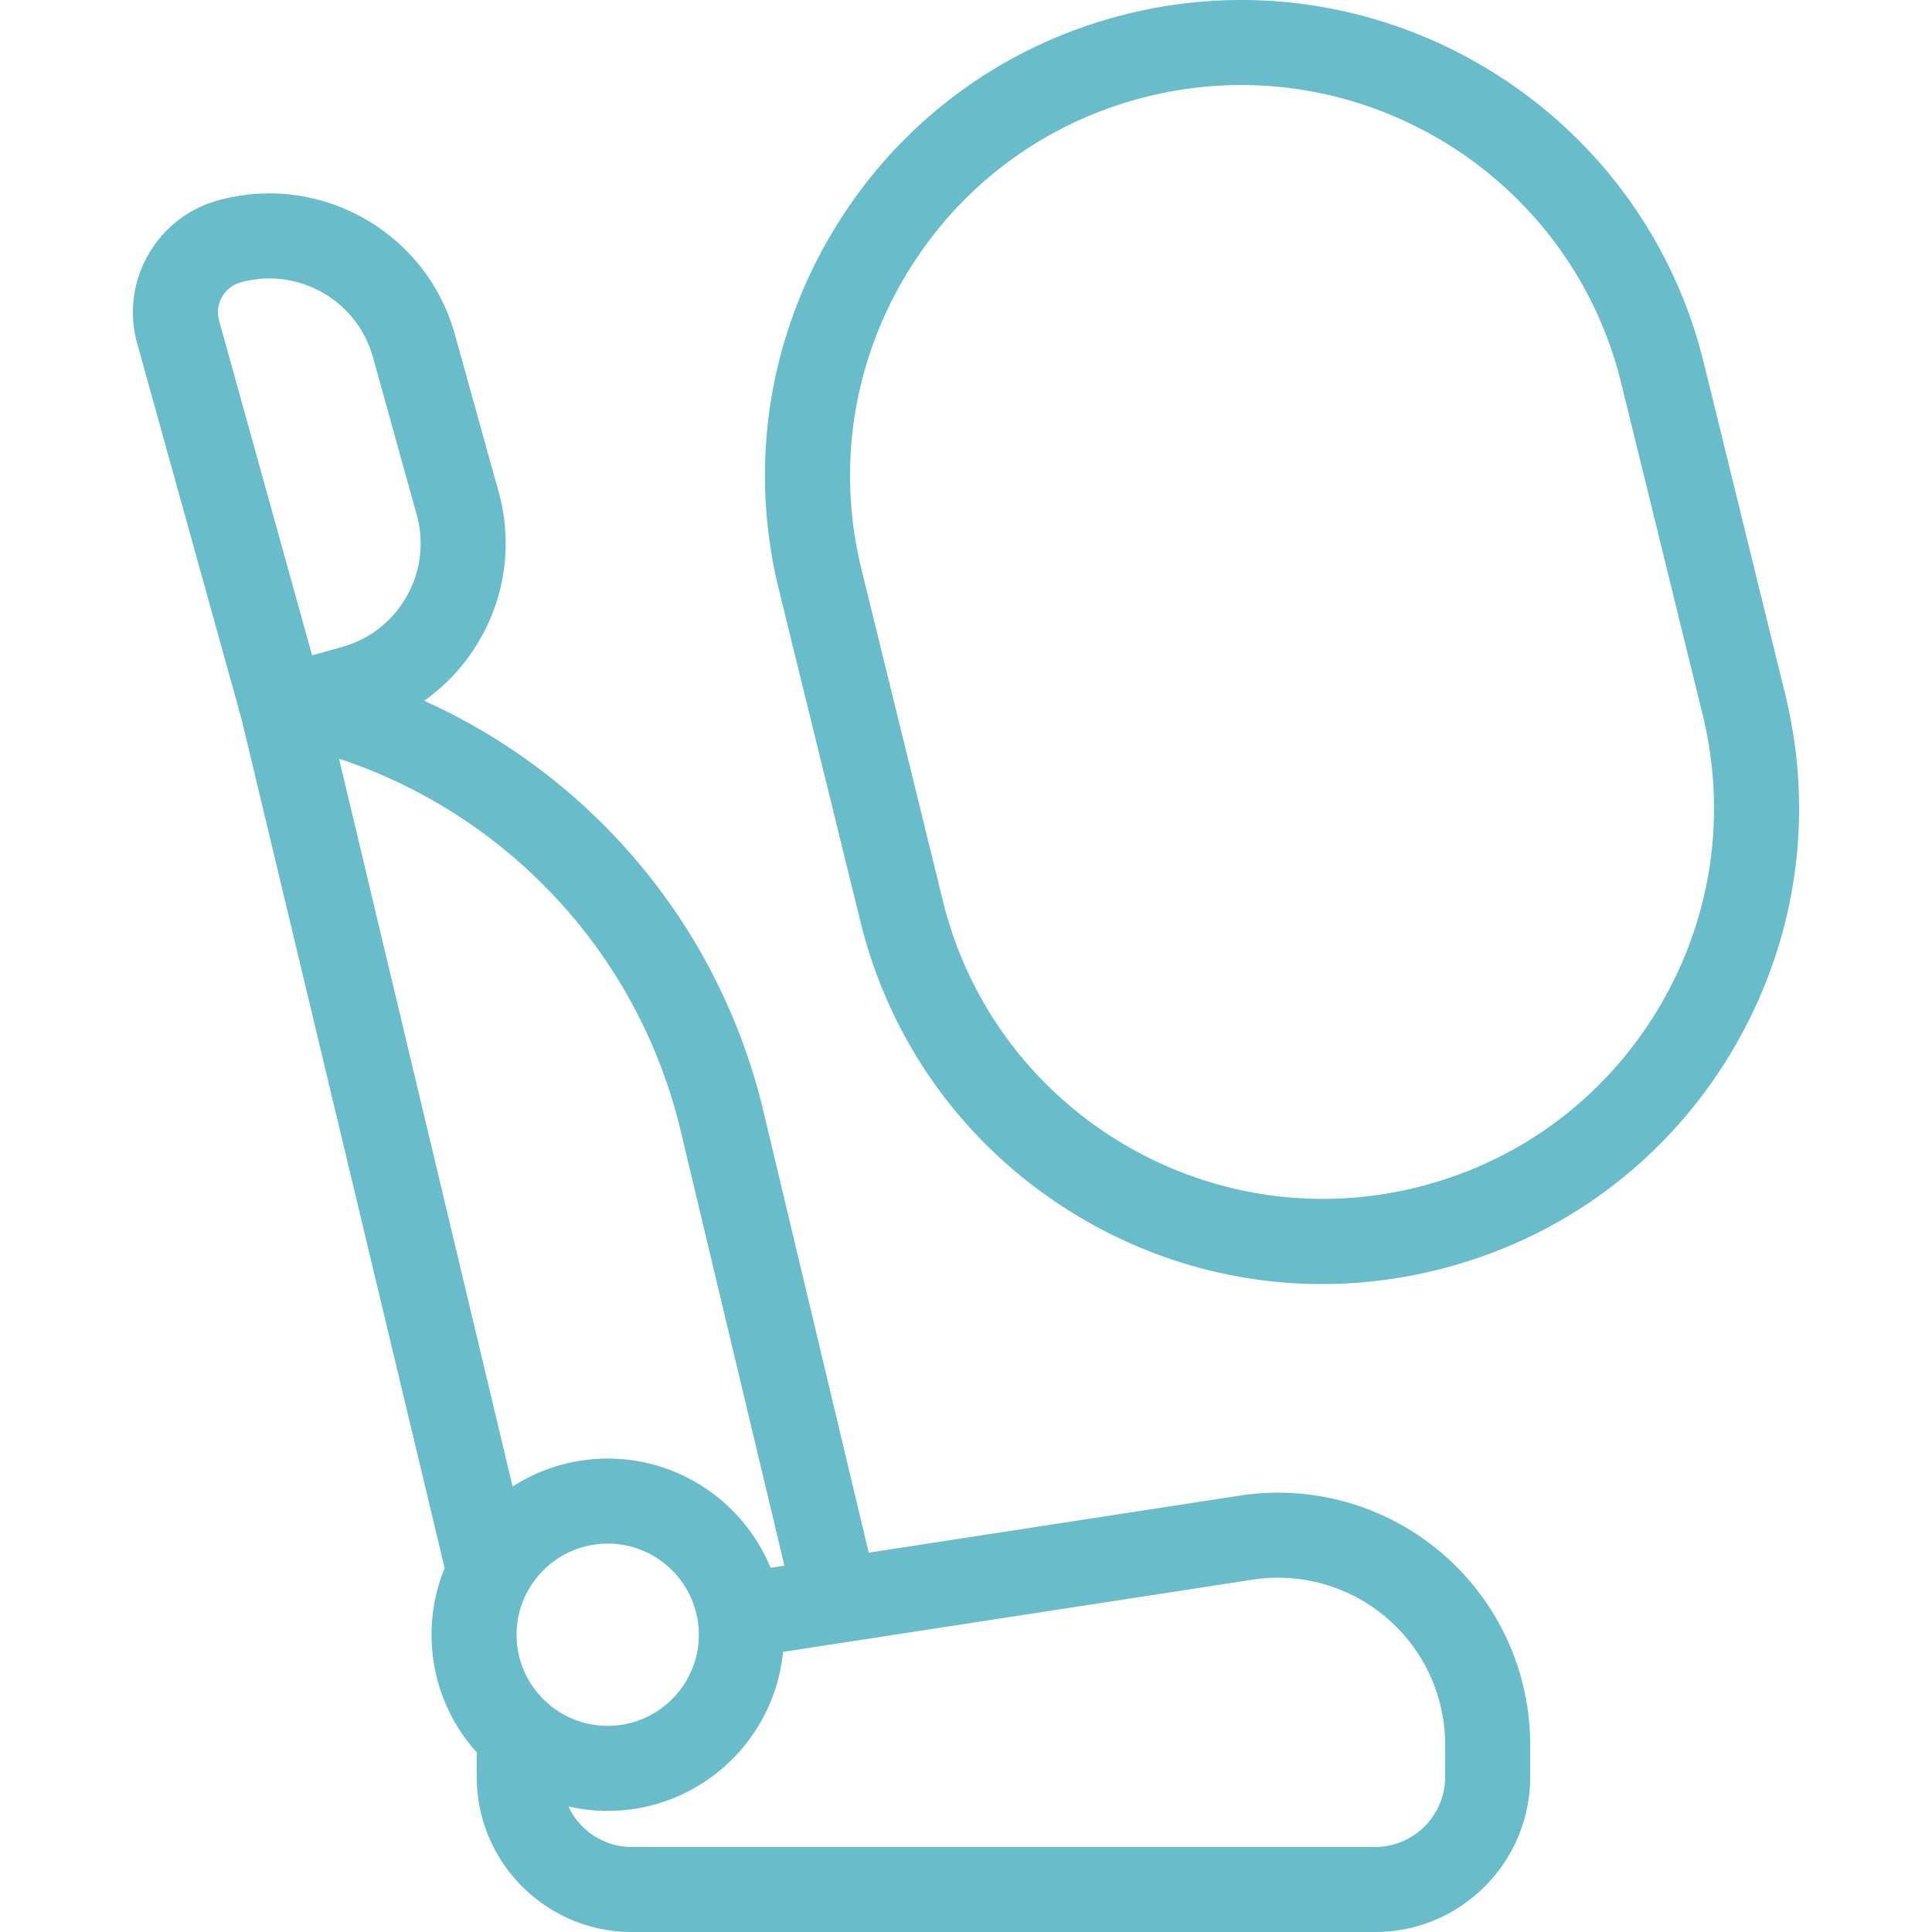 <svg xmlns="http://www.w3.org/2000/svg" fill="#69bcc9" height="800" width="800" viewBox="0 0 408.987 408.987" xmlns:v="https://vecta.io/nano"><path d="M305.299 328.853a53.31 53.31 0 0 0-42.872-12.241l-78.524 12.076-22.293-93.446c-5.72-24.02-18.182-45.729-36.037-62.782a127.6 127.6 0 0 0-35.79-24.11c13.655-9.651 20.502-27.188 15.776-44.201l-9.268-33.361c-6.015-21.647-28.516-34.37-50.168-28.353-13.048 3.625-20.714 17.189-17.09 30.238l22.099 79.545c.106.38 42.998 179.748 42.998 179.748-1.783 4.351-2.774 9.108-2.774 14.094 0 9.567 3.625 18.302 9.569 24.911v5.197c0 18.097 14.723 32.82 32.819 32.82h157.36c18.097 0 32.82-14.723 32.82-32.82v-6.8c.001-15.595-6.789-30.361-18.625-40.515zM50.942 59.778a22.72 22.72 0 0 1 6.081-.833c9.962 0 19.131 6.605 21.924 16.661l9.268 33.361c3.357 12.084-3.742 24.647-15.827 28.005l-6.321 1.756-19.69-70.873a6.57 6.57 0 0 1 4.565-8.077zm62.196 125.698a109.5 109.5 0 0 1 30.962 53.939l21.953 92.018-2.923.45c-5.591-13.55-18.939-23.114-34.484-23.114a37.06 37.06 0 0 0-20.131 5.925L71.766 160.607c15.417 5.095 29.526 13.548 41.372 24.869zm-3.783 160.583c0-10.637 8.654-19.291 19.291-19.291s19.291 8.654 19.291 19.291-8.654 19.291-19.291 19.291-19.291-8.653-19.291-19.291zm196.57 30.108a14.84 14.84 0 0 1-14.82 14.82h-157.36c-5.942 0-11.066-3.524-13.426-8.586a37.24 37.24 0 0 0 8.328.949c19.338 0 35.28-14.796 37.112-33.661l99.407-15.288c10.209-1.571 20.57 1.384 28.415 8.113a35.34 35.34 0 0 1 12.345 26.852v6.801zm71.978-229.224l-17.238-70.179c-13.259-53.974-67.957-87.1-121.931-73.843-26.146 6.423-48.228 22.643-62.175 45.672s-18.091 50.112-11.668 76.259l17.238 70.179c6.423 26.146 22.643 48.227 45.672 62.174 15.953 9.661 33.849 14.618 52.032 14.618 8.067 0 16.191-.976 24.227-2.95 26.146-6.422 48.228-22.642 62.175-45.672s18.091-50.111 11.668-76.258zm-27.065 66.934c-11.456 18.917-29.594 32.241-51.07 37.516-44.333 10.889-89.266-16.318-100.157-60.656l-17.238-70.179c-5.275-21.477-1.872-43.724 9.585-62.641s29.594-32.241 51.07-37.516c6.608-1.623 13.228-2.4 19.747-2.4 37.224 0 71.143 25.328 80.41 63.056l17.238 70.179c5.275 21.478 1.872 43.724-9.585 62.641z"/></svg>